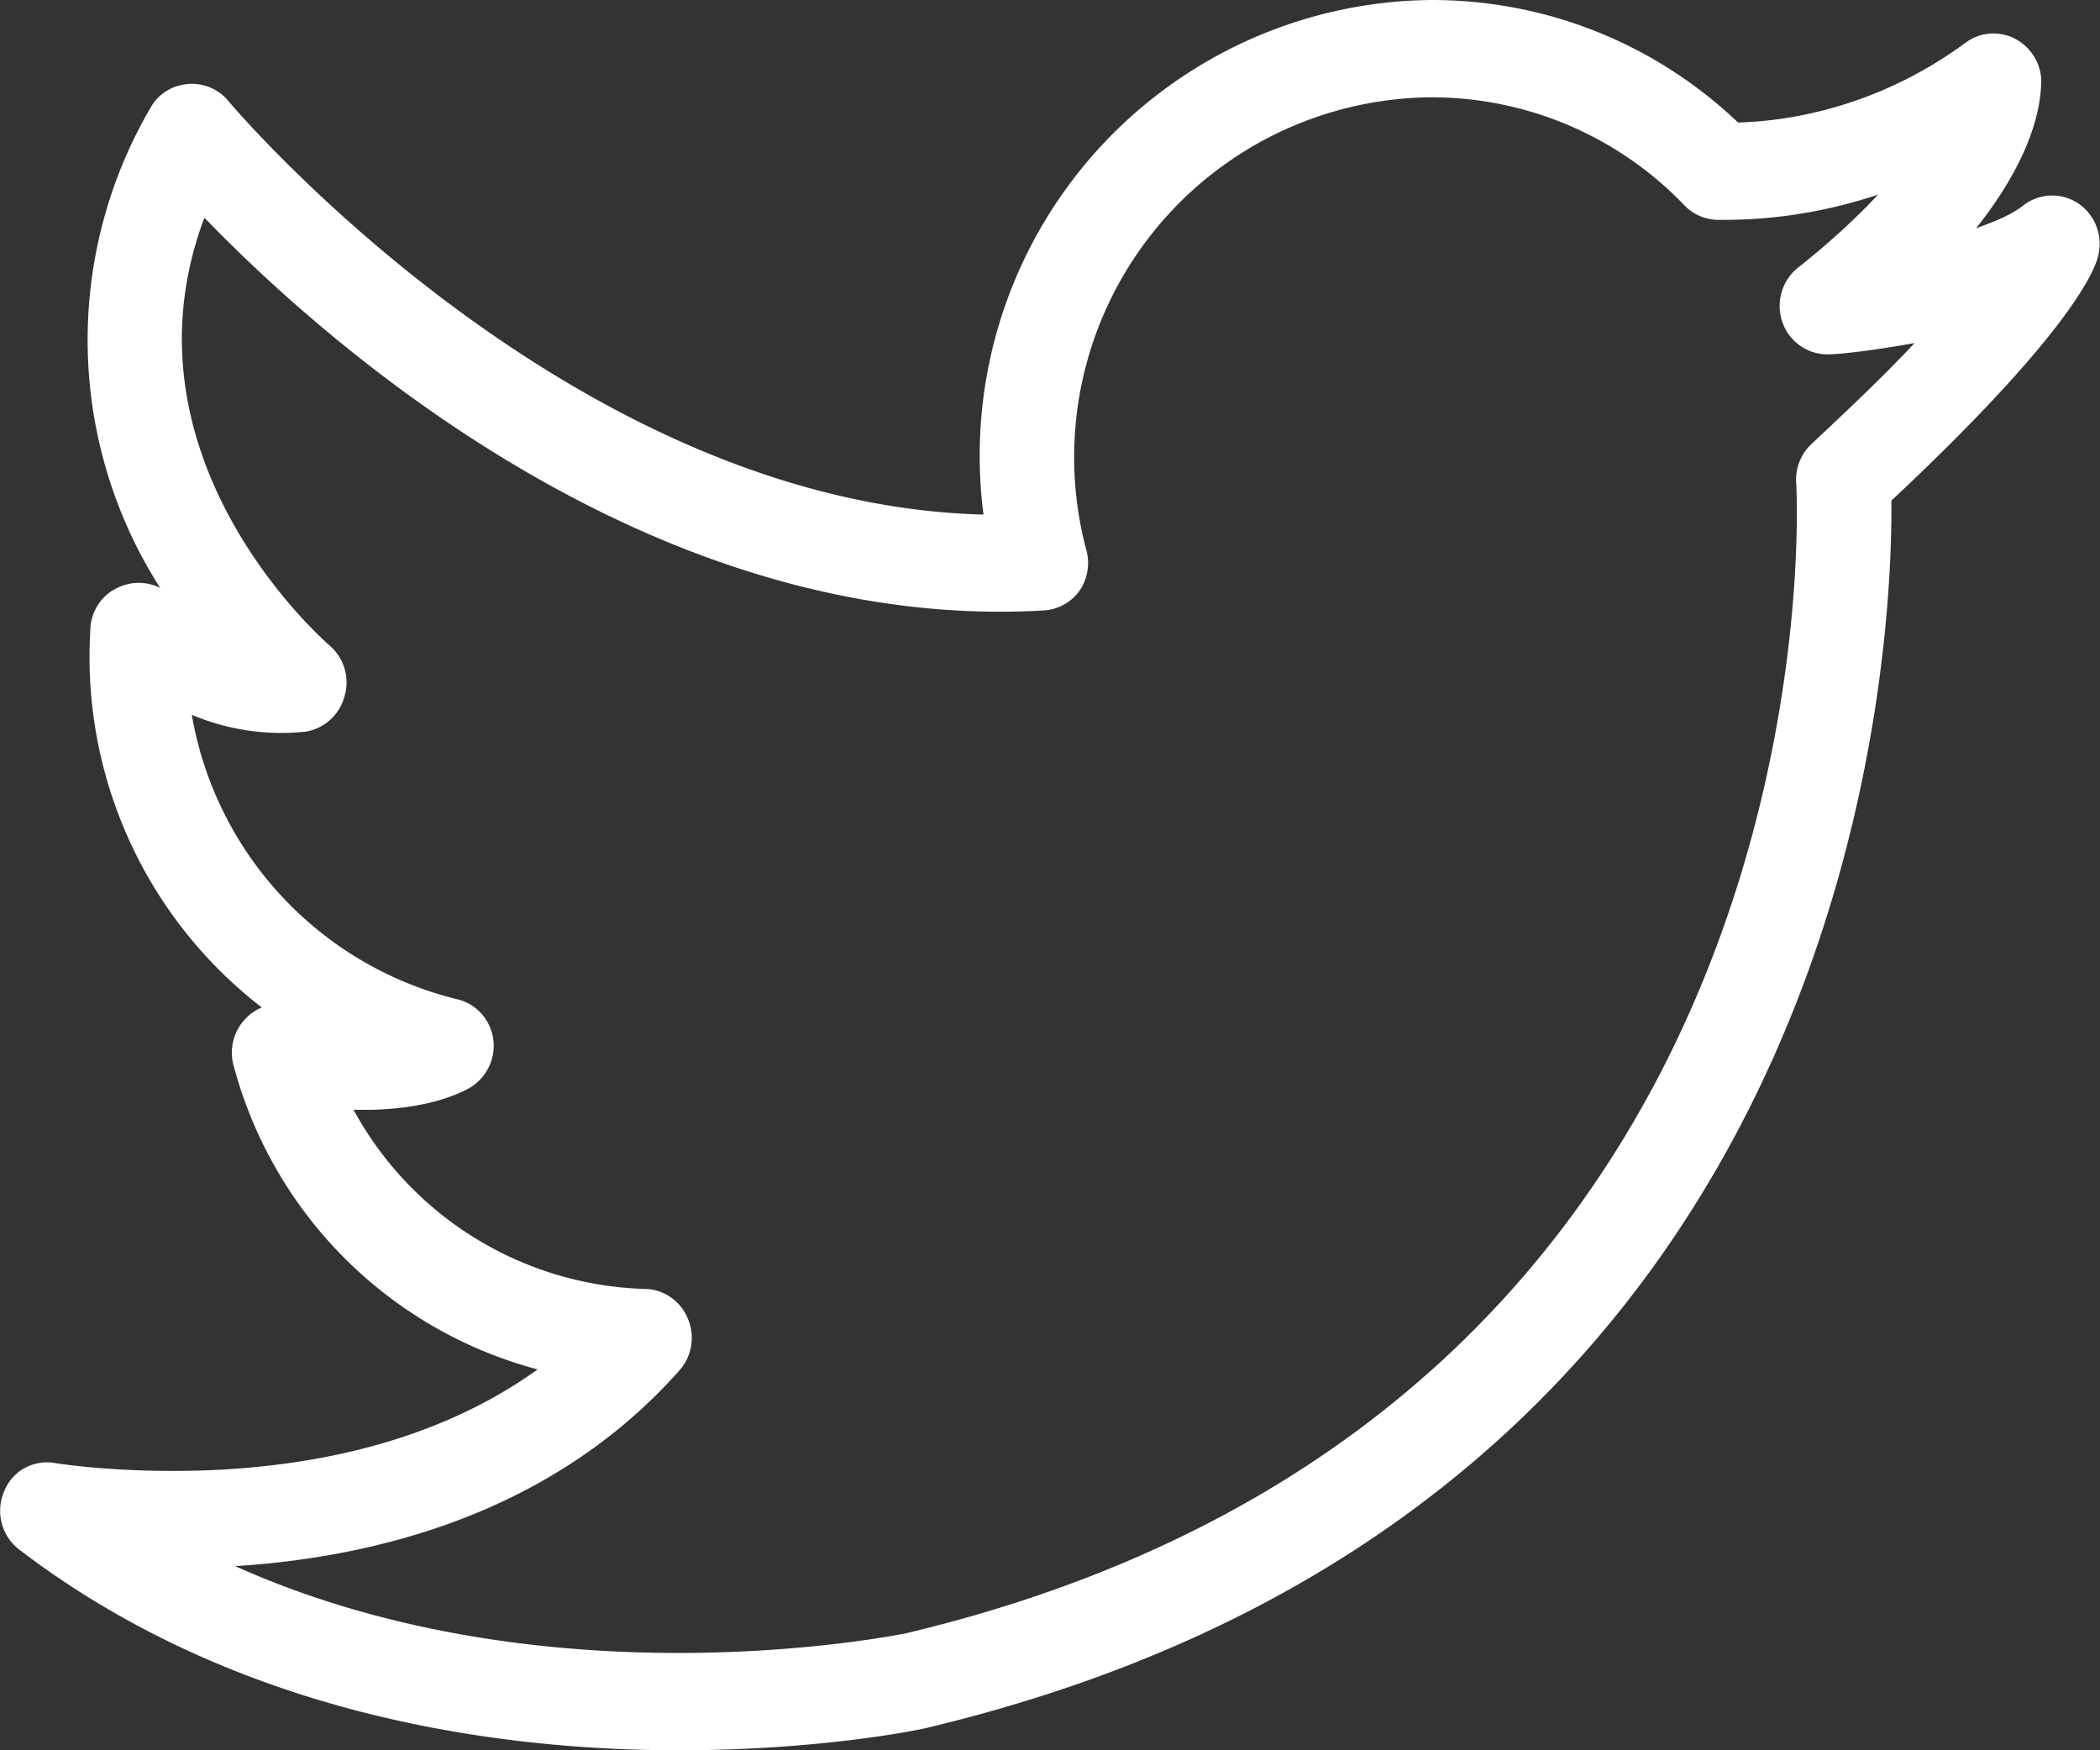 <svg xmlns="http://www.w3.org/2000/svg" xmlns:xlink="http://www.w3.org/1999/xlink" width="30" height="25" viewBox="0 0 30 25"><rect x="0" y="0" width="30" height="25" fill="#333333" stroke="none"/><defs><path id="tw25a" d="M1647.97 1020.67c-.06.23-.45 1.14-2.95 3.48.02 2.21-.48 14.36-13.78 17.53-.07.02-1.5.32-3.54.32-2.6 0-6.33-.5-9.43-2.87a.7.7 0 0 1-.21-.83c.12-.3.43-.46.74-.4 0 0 .68.11 1.67.11 1.54 0 3.57-.27 5.21-1.45a6.12 6.12 0 0 1-4.34-4.33.7.7 0 0 1 .4-.84 6.32 6.32 0 0 1-2.45-5.38c0-.26.15-.5.38-.61.2-.1.43-.1.62 0a6.57 6.57 0 0 1-.14-6.86c.11-.2.31-.32.53-.34.22-.02.44.07.58.24.05.06 4.86 5.76 10.79 5.91a6.51 6.51 0 0 1 6.4-7.35c1.64 0 3.19.62 4.38 1.75.73-.02 2-.22 3.25-1.14.2-.15.46-.17.68-.07.23.11.38.33.4.58 0 .2 0 .97-.93 2.14.28-.1.52-.2.68-.33a.67.67 0 0 1 .8-.01.7.7 0 0 1 .26.75zm-2.62 1.23c-.6.11-1.09.16-1.2.16a.68.68 0 0 1-.68-.44.7.7 0 0 1 .22-.8c.48-.38.85-.73 1.14-1.04-.9.3-1.68.36-2.18.36h-.1a.67.67 0 0 1-.48-.2 5 5 0 0 0-3.62-1.55 5.14 5.14 0 0 0-4.93 6.47.7.7 0 0 1-.1.58.68.68 0 0 1-.52.28c-5.61.32-10.27-3.84-11.98-5.61-1.28 3.4 1.66 6 1.8 6.12.2.18.28.46.2.72a.69.69 0 0 1-.55.5 3.29 3.29 0 0 1-1.63-.24 5.07 5.07 0 0 0 3.78 4.06c.28.06.5.3.53.6a.7.7 0 0 1-.4.7c-.4.2-.97.3-1.6.28a4.9 4.9 0 0 0 4.15 2.56c.27 0 .51.16.62.41a.7.7 0 0 1-.11.75c-1.8 2.03-4.3 2.67-6.35 2.8 2.23 1 4.57 1.24 6.33 1.24 1.9 0 3.24-.28 3.25-.28 13.45-3.2 12.73-16.3 12.72-16.43a.7.7 0 0 1 .22-.56c.61-.57 1.1-1.04 1.47-1.44z"/></defs><g><g transform="translate(-1618 -1017)"><use fill="#fff" xlink:href="#tw25a"/></g></g></svg>